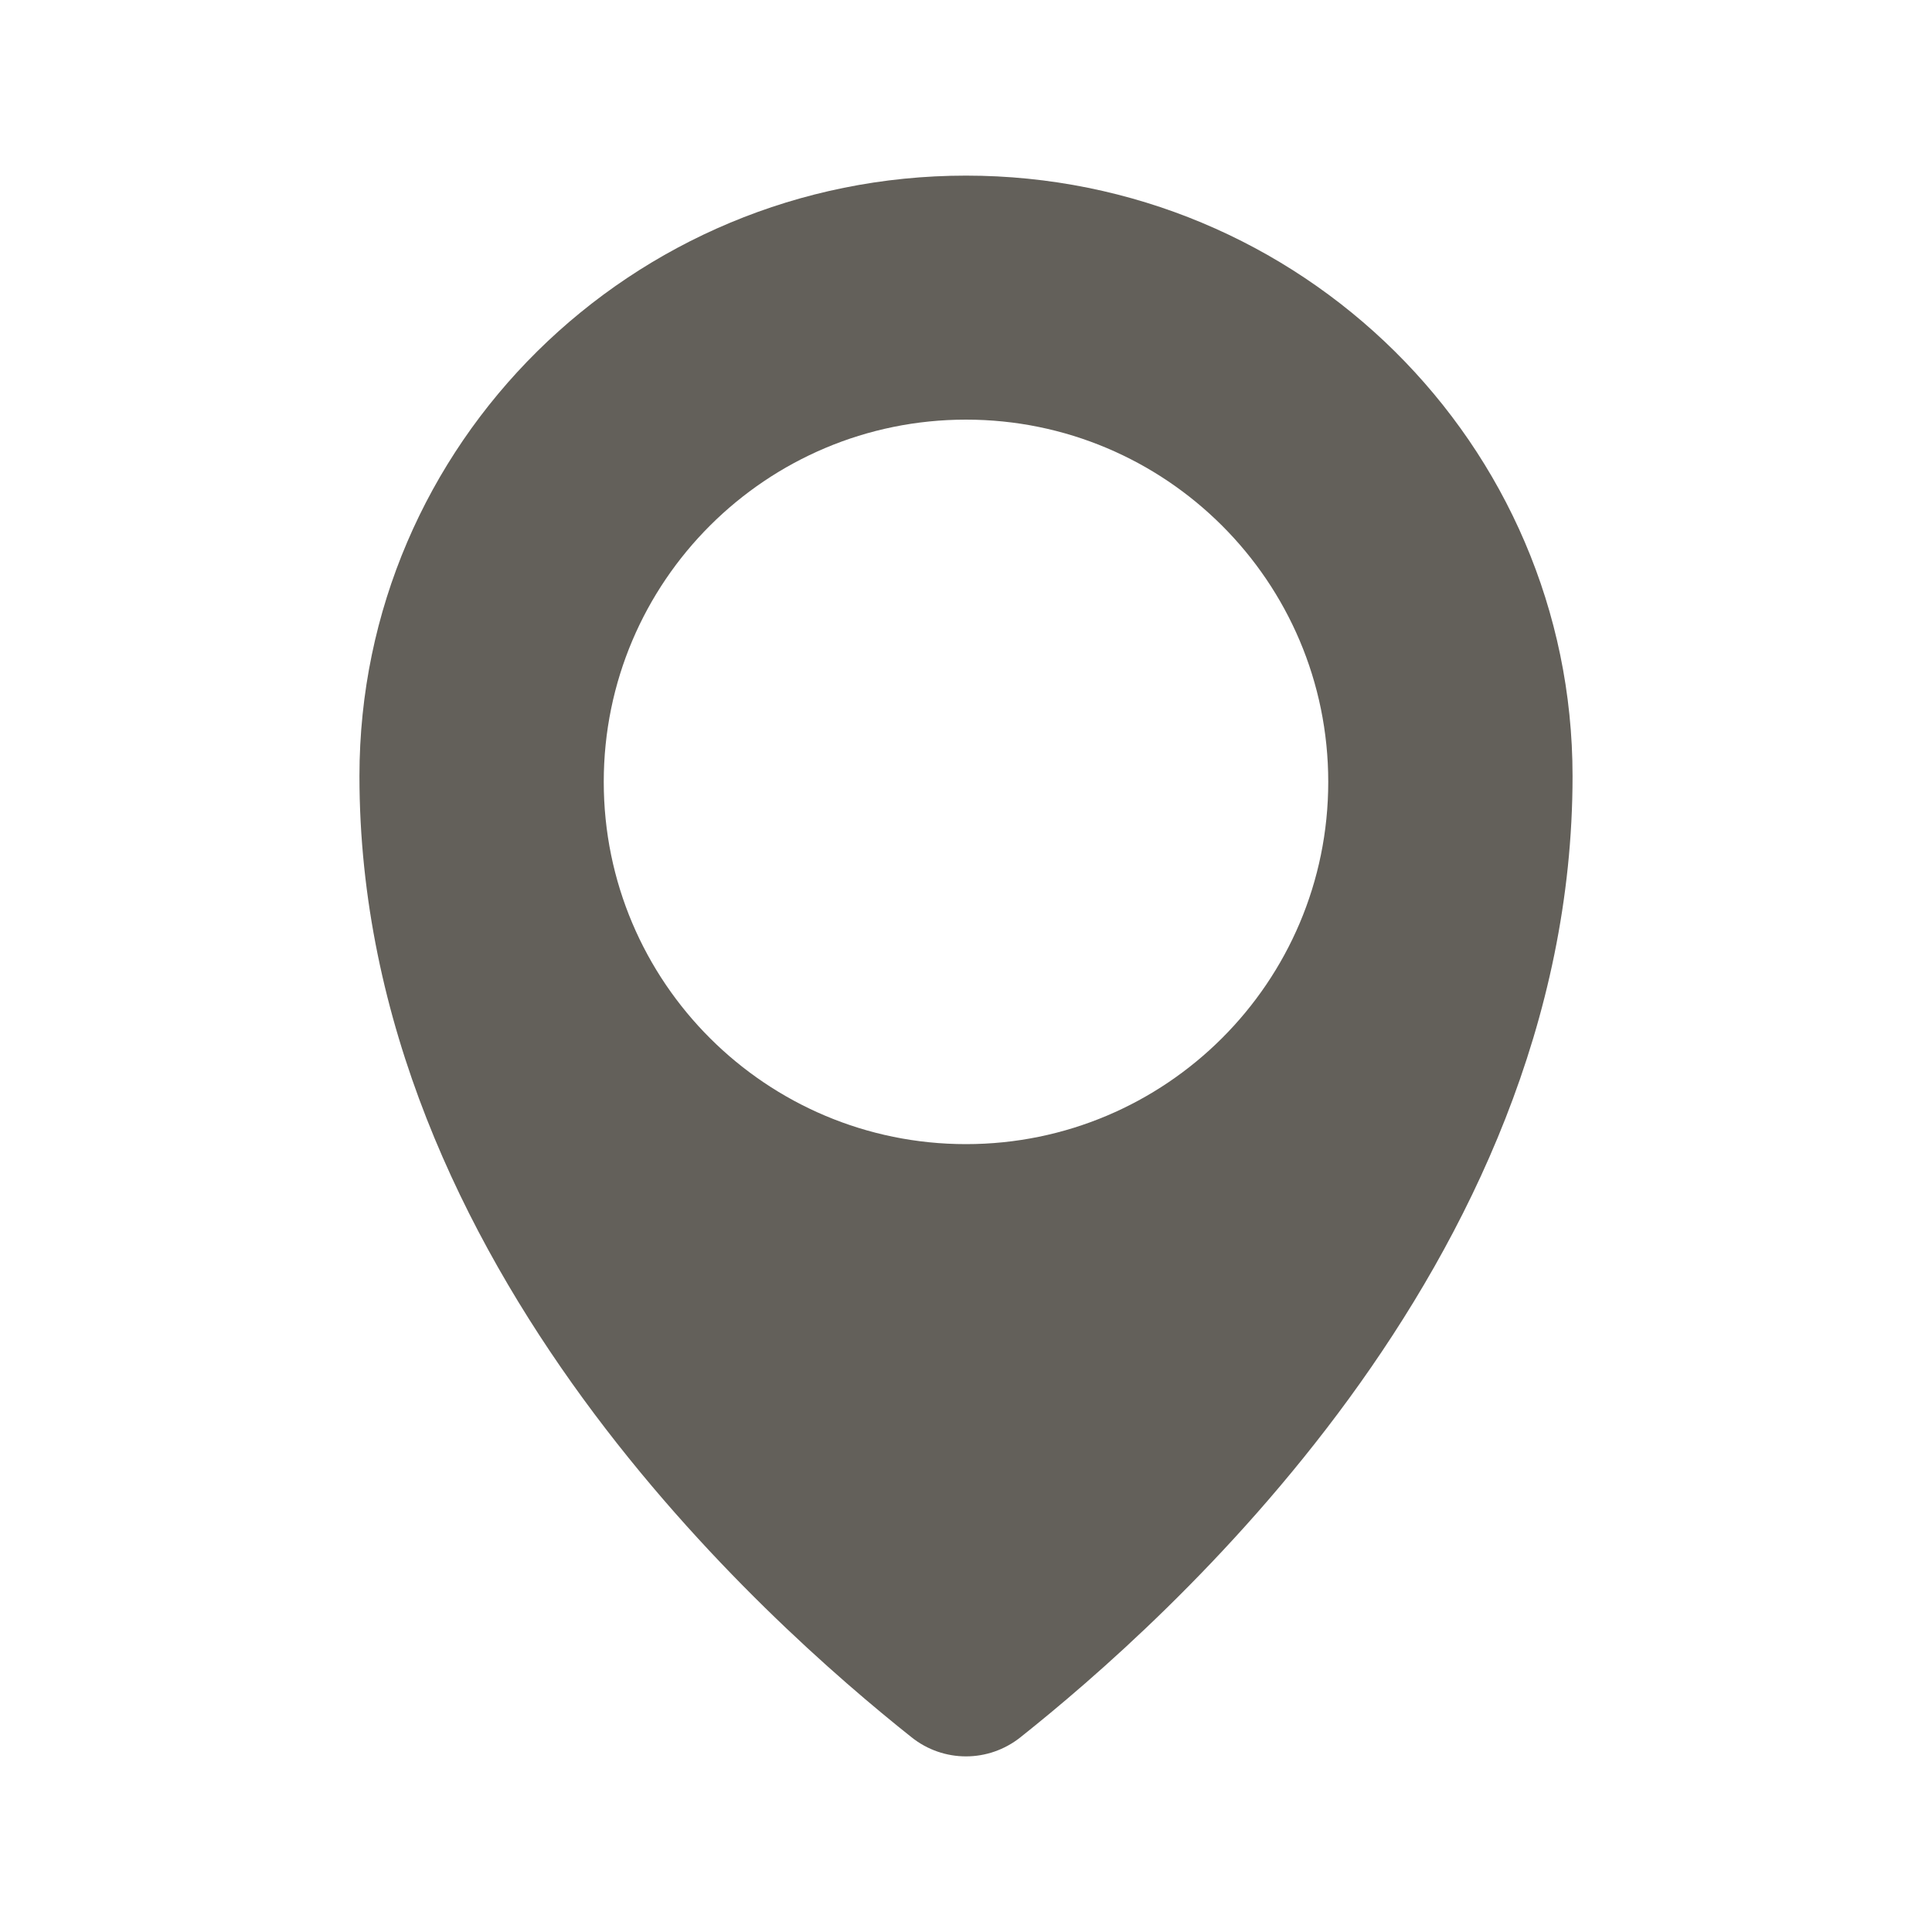 <svg width="20" height="20" viewBox="0 0 20 20" fill="none" xmlns="http://www.w3.org/2000/svg">
  <path fill-rule="evenodd" clip-rule="evenodd"
    d="M10 1.818C6.538 1.818 3.721 4.595 3.721 8.034C3.721 10.585 4.803 12.789 6.037 14.48C7.273 16.173 8.692 17.392 9.436 17.984C9.767 18.248 10.232 18.248 10.564 17.984C11.308 17.392 12.727 16.173 13.963 14.48C15.197 12.789 16.279 10.585 16.279 8.034C16.279 4.595 13.462 1.818 10 1.818ZM10 4.344C7.935 4.344 6.25 6.017 6.25 8.094C6.25 10.171 7.935 11.844 10 11.844C12.065 11.844 13.75 10.171 13.75 8.094C13.75 6.017 12.065 4.344 10 4.344Z"
    fill="#63605A" />
</svg>